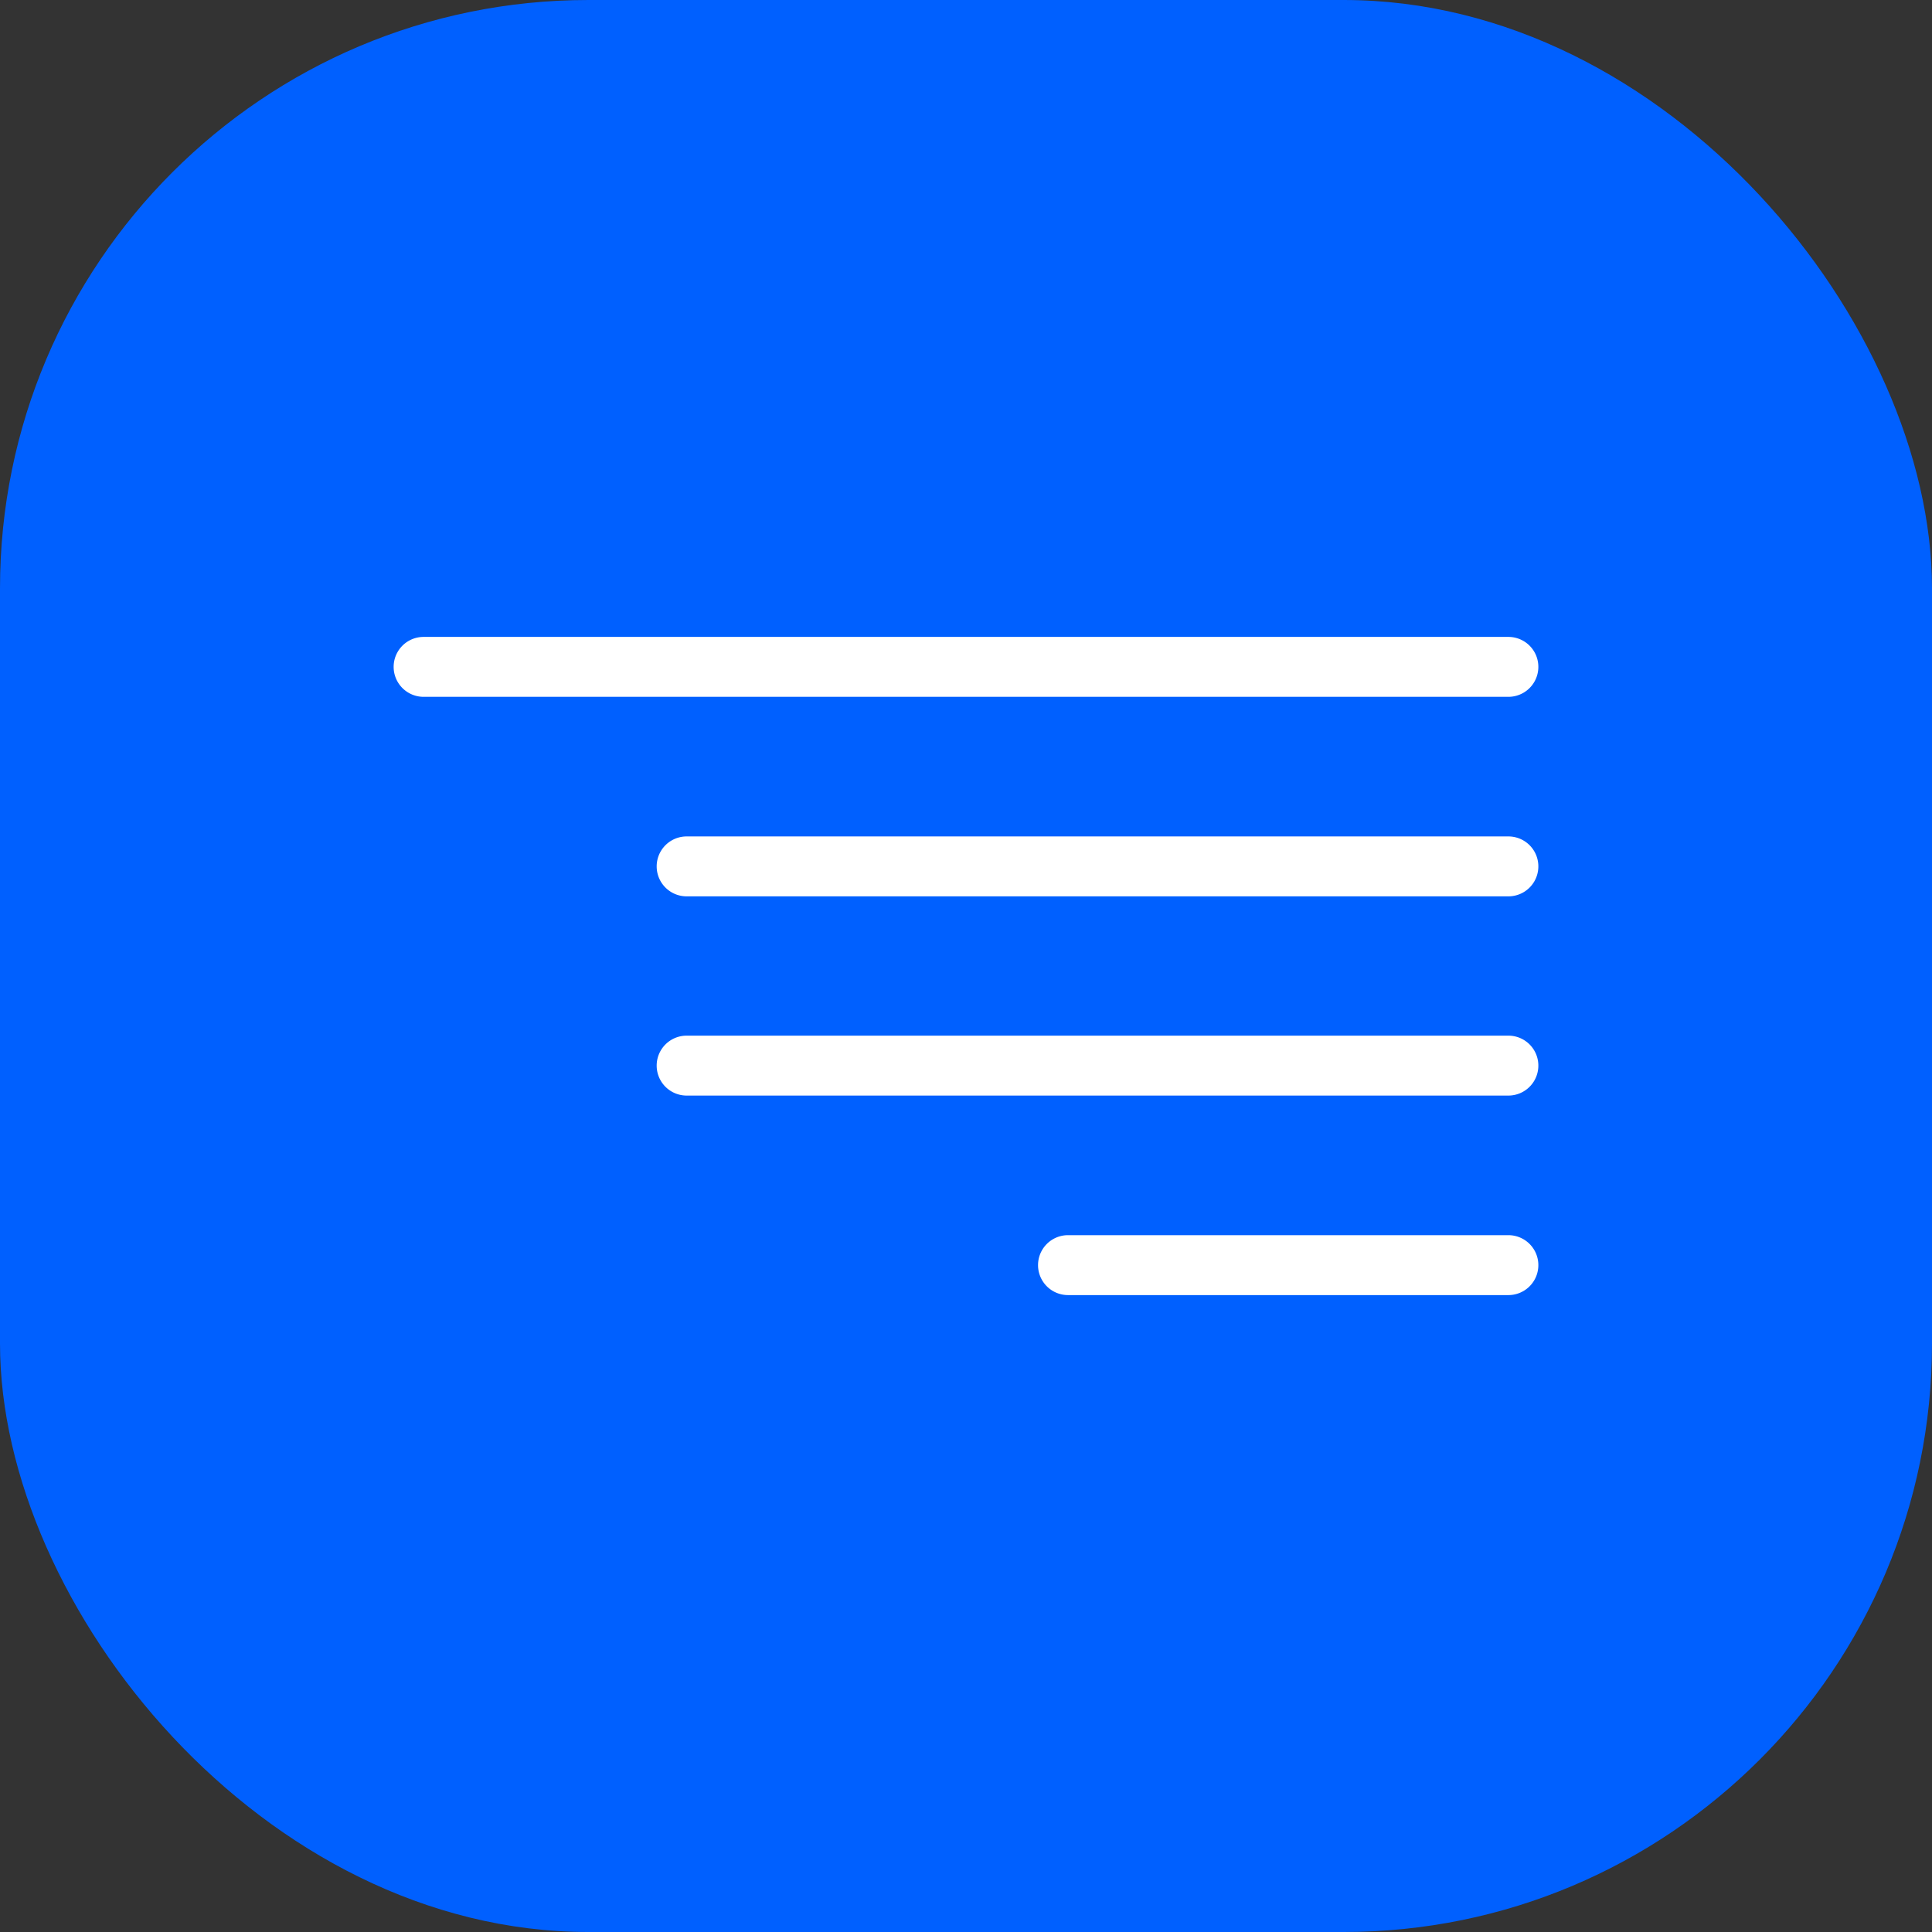 <svg xmlns="http://www.w3.org/2000/svg" viewBox="0 0 64.49 64.49"><rect x="0" y="0" width="64.49" height="64.49" fill="#333333" stroke="none"/><defs><style>.a{fill:#0060ff;}.b{fill:#fff;}</style></defs><title>Search_Beyond</title><rect class="a" width="64.49" height="64.49" rx="19.64"/><line class="a" x1="14.14" y1="22.26" x2="50.35" y2="22.26"/><path class="b" d="M50.35,23.26H14.14a1,1,0,0,1,0-2H50.35a1,1,0,0,1,0,2Z"/><line class="a" x1="22.92" y1="28.92" x2="50.35" y2="28.92"/><path class="b" d="M50.35,29.92H22.92a1,1,0,0,1,0-2H50.35a1,1,0,1,1,0,2Z"/><line class="a" x1="22.92" y1="35.57" x2="50.35" y2="35.57"/><path class="b" d="M50.35,36.57H22.92a1,1,0,0,1,0-2H50.35a1,1,0,0,1,0,2Z"/><line class="a" x1="35.66" y1="42.23" x2="50.35" y2="42.23"/><path class="b" d="M50.35,43.23H35.65a1,1,0,0,1,0-2h14.7a1,1,0,0,1,0,2Z"/></svg>